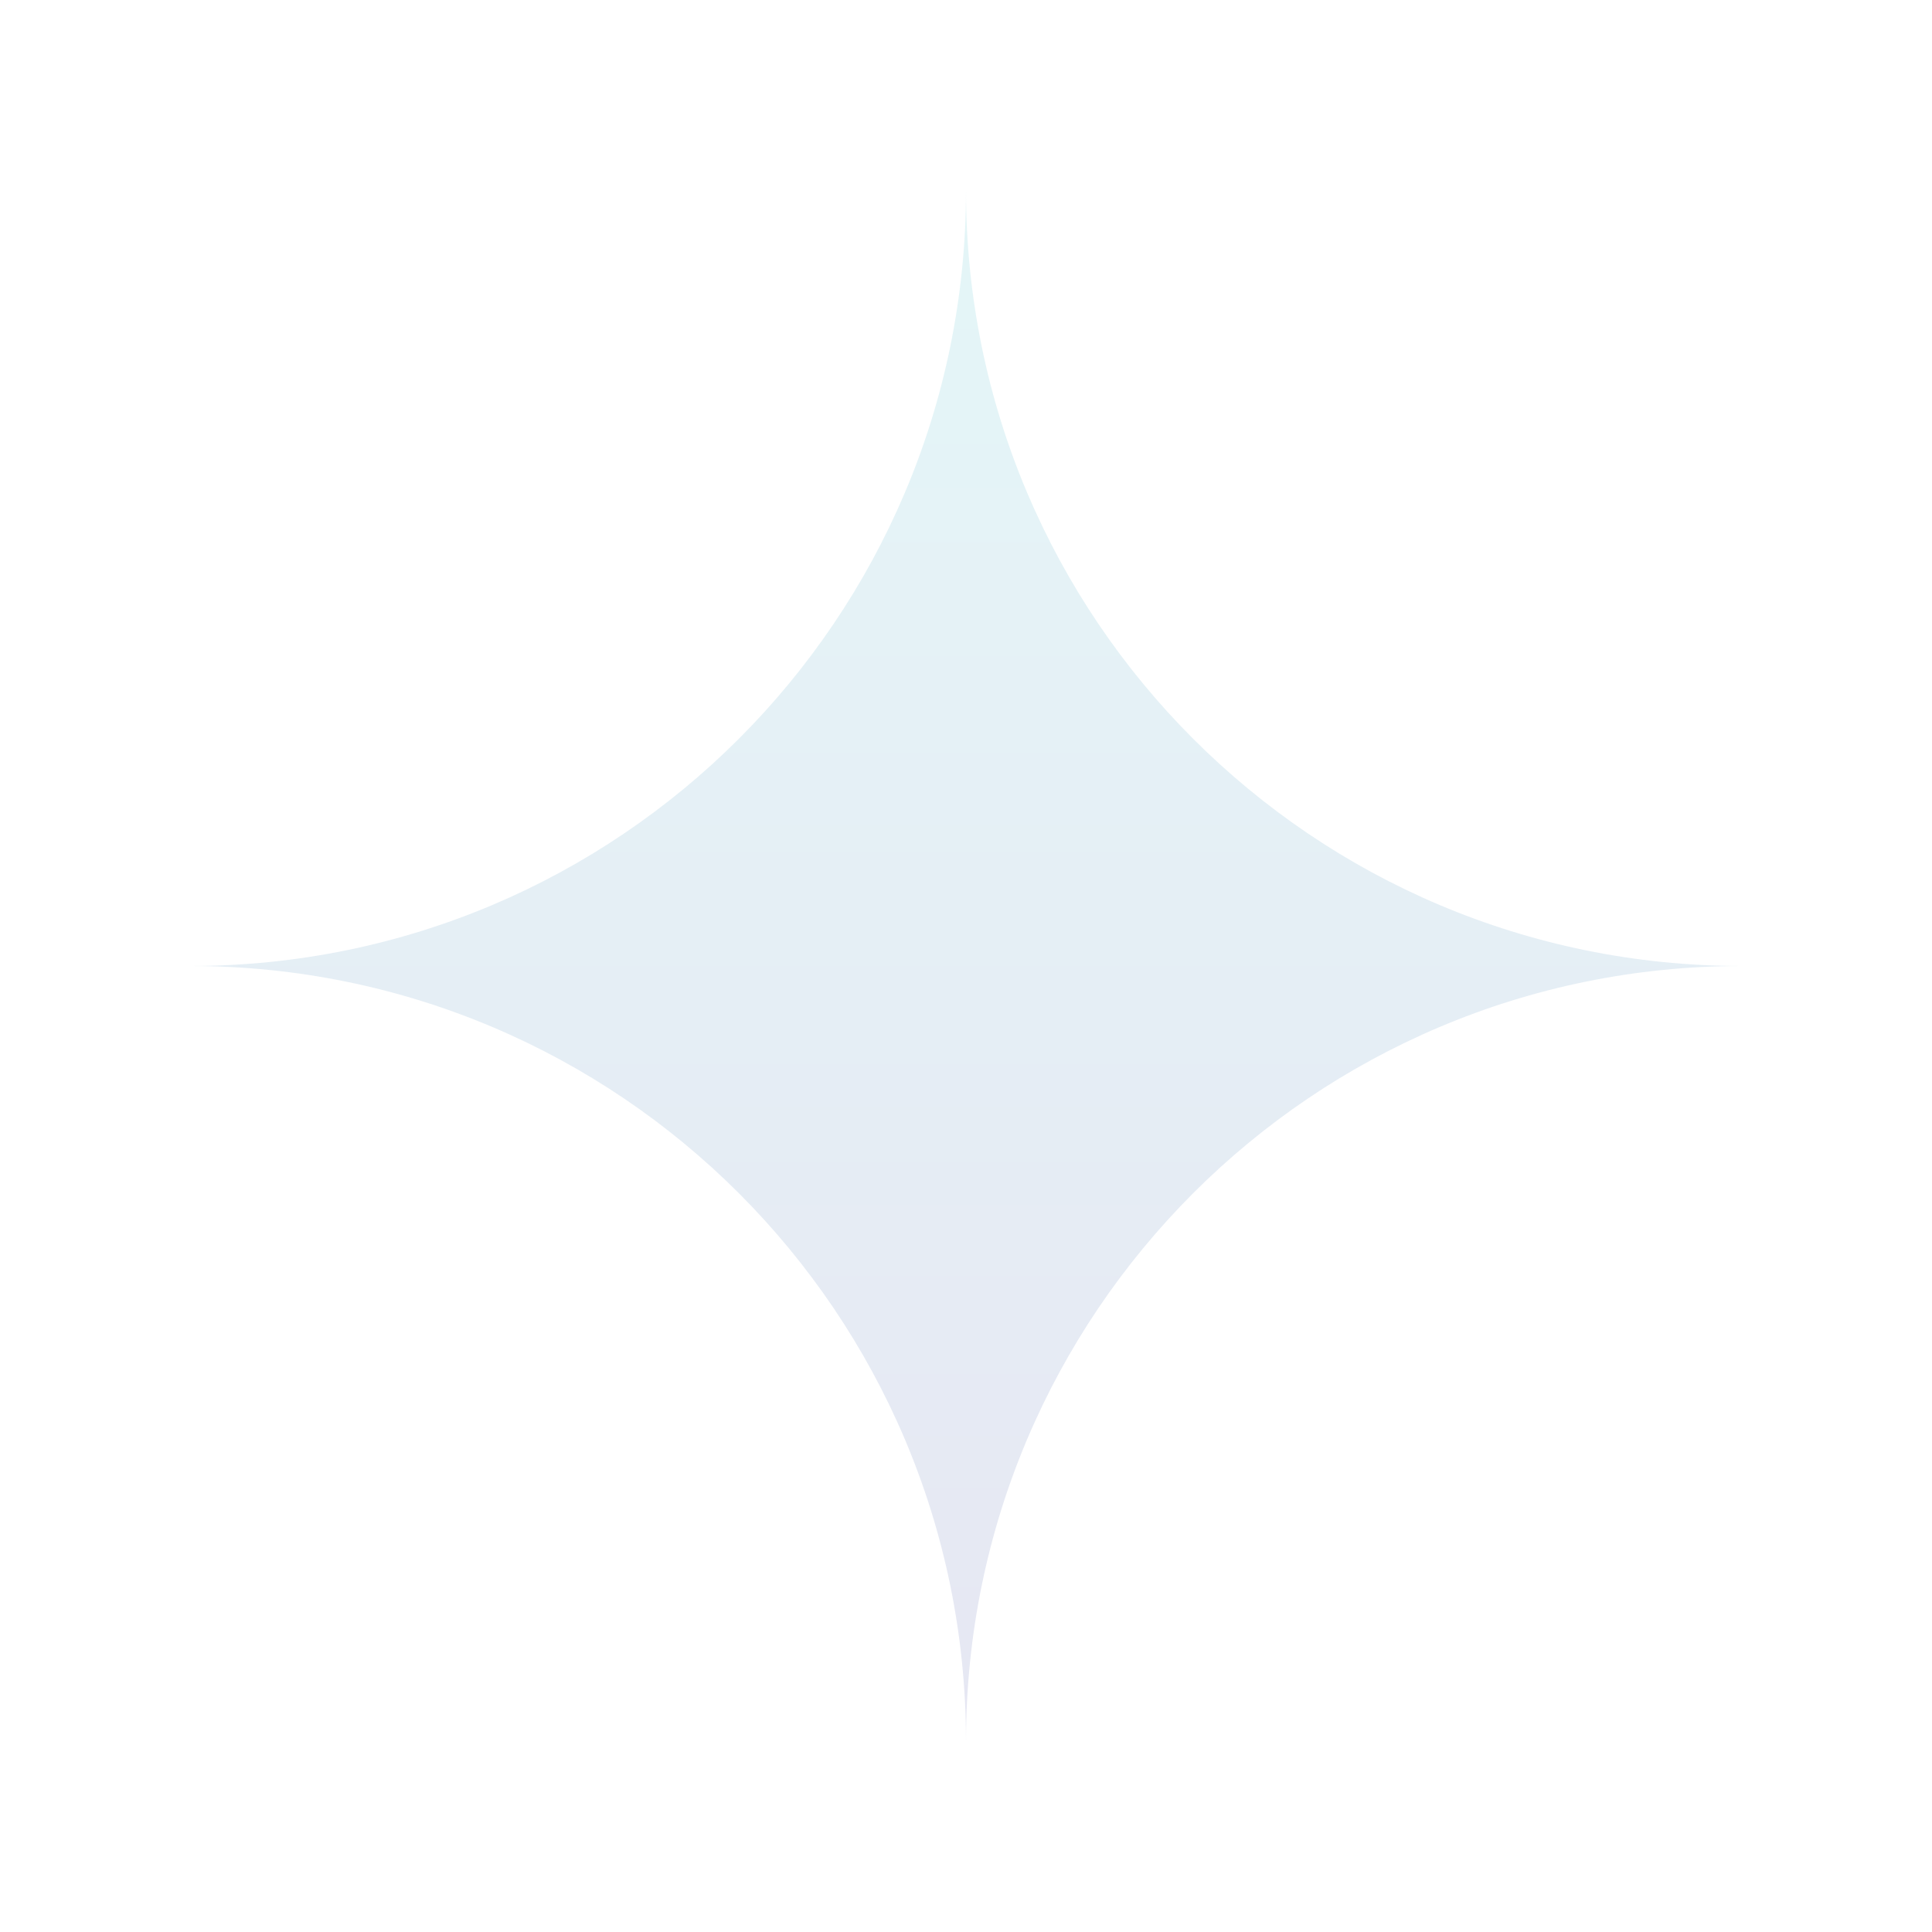 <svg xmlns="http://www.w3.org/2000/svg" width="1827" height="1827" fill="none"><g filter="url(#a)" opacity=".16"><path fill="url(#b)" d="M180 913.5c405.117 0 733.5-328.399 733.5-733.5 0 405.101 328.38 733.5 733.5 733.5-405.12 0-733.5 328.4-733.5 733.5 0-405.1-328.383-733.5-733.5-733.5"/></g><defs><linearGradient id="b" x1="913.5" x2="913.5" y1="180" y2="1647" gradientUnits="userSpaceOnUse"><stop stop-color="#54C5D0"/><stop offset="1" stop-color="#6166AF"/></linearGradient><filter id="a" width="1827" height="1827" x="0" y="0" color-interpolation-filters="sRGB" filterUnits="userSpaceOnUse"><feFlood flood-opacity="0" result="BackgroundImageFix"/><feBlend in="SourceGraphic" in2="BackgroundImageFix" result="shape"/><feGaussianBlur result="effect1_foregroundBlur_5535_2" stdDeviation="90"/></filter></defs></svg>
